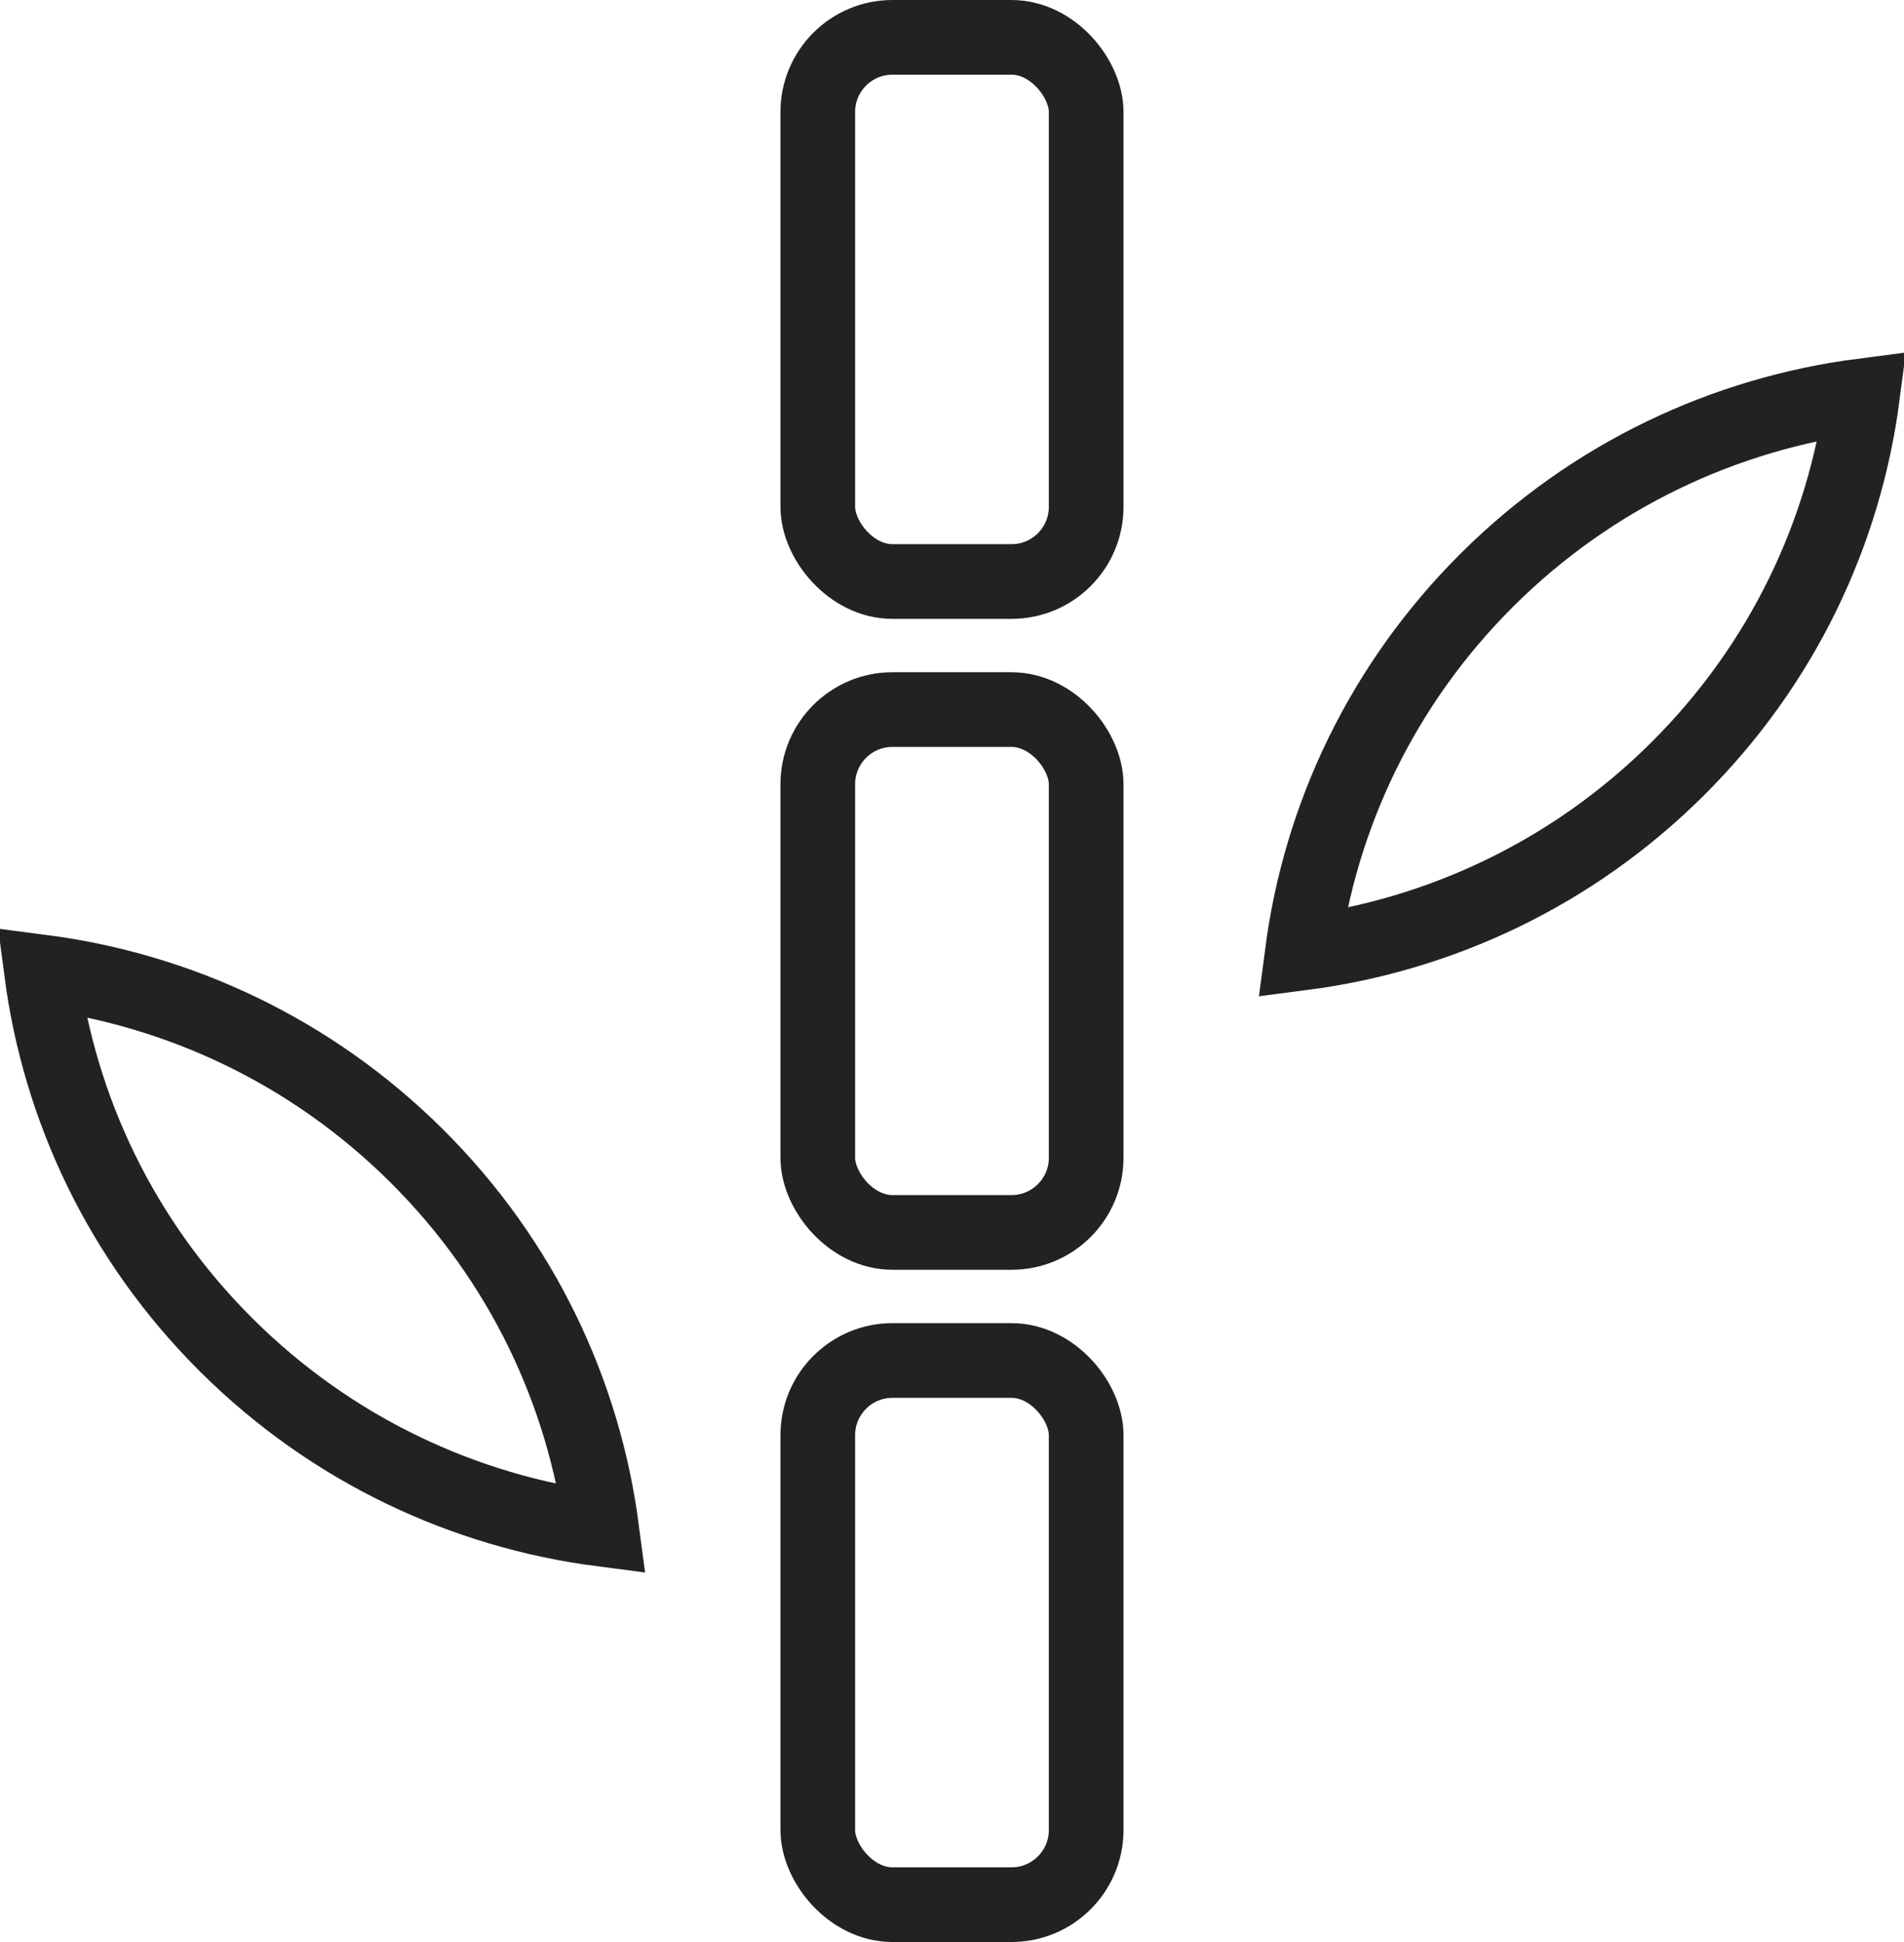 <?xml version="1.0" encoding="UTF-8"?>
<svg width="51px" height="52px" viewBox="0 0 51 52" version="1.1" xmlns="http://www.w3.org/2000/svg" xmlns:xlink="http://www.w3.org/1999/xlink">
    <title>Layer_1</title>
    <g id="Landing-Pages" stroke="none" stroke-width="1" fill="none" fill-rule="evenodd">
        <g id="Landing-page---O-Bambusu" transform="translate(-343, -1982)" stroke="#222222">
            <g id="Frame" transform="translate(267, 1982)">
                <g id="bamboo-svgrepo-com" transform="translate(73, 0)">
                    <g id="Layer_1" transform="translate(3, 0)">
                        <rect id="Rectangle" stroke-width="2" fill-rule="nonzero" x="21.905" y="36.429" width="7.189" height="14.571" rx="2"></rect>
                        <rect id="Rectangle" stroke-width="2" fill-rule="nonzero" x="21.905" y="1" width="7.189" height="14.571" rx="2"></rect>
                        <rect id="Rectangle" stroke-width="2" fill-rule="nonzero" x="21.905" y="19" width="7.189" height="14" rx="2"></rect>
                        <path d="M49.888,10.597 C49.408,14.251 47.758,17.781 44.936,20.588 C42.112,23.399 38.558,25.041 34.882,25.518 C35.362,21.864 37.013,18.333 39.834,15.526 C42.659,12.716 46.212,11.073 49.888,10.597 Z" id="Path" stroke-width="2" fill-rule="nonzero"></path>
                        <path d="M1.112,26.025 C4.789,26.502 8.342,28.144 11.166,30.955 C13.988,33.762 15.638,37.293 16.118,40.947 C12.441,40.47 8.888,38.827 6.064,36.017 C3.242,33.21 1.592,29.679 1.112,26.025 Z" id="Path" stroke-width="2" fill-rule="nonzero"></path>
                    </g>
                </g>
            </g>
        </g>
    </g>
</svg>
